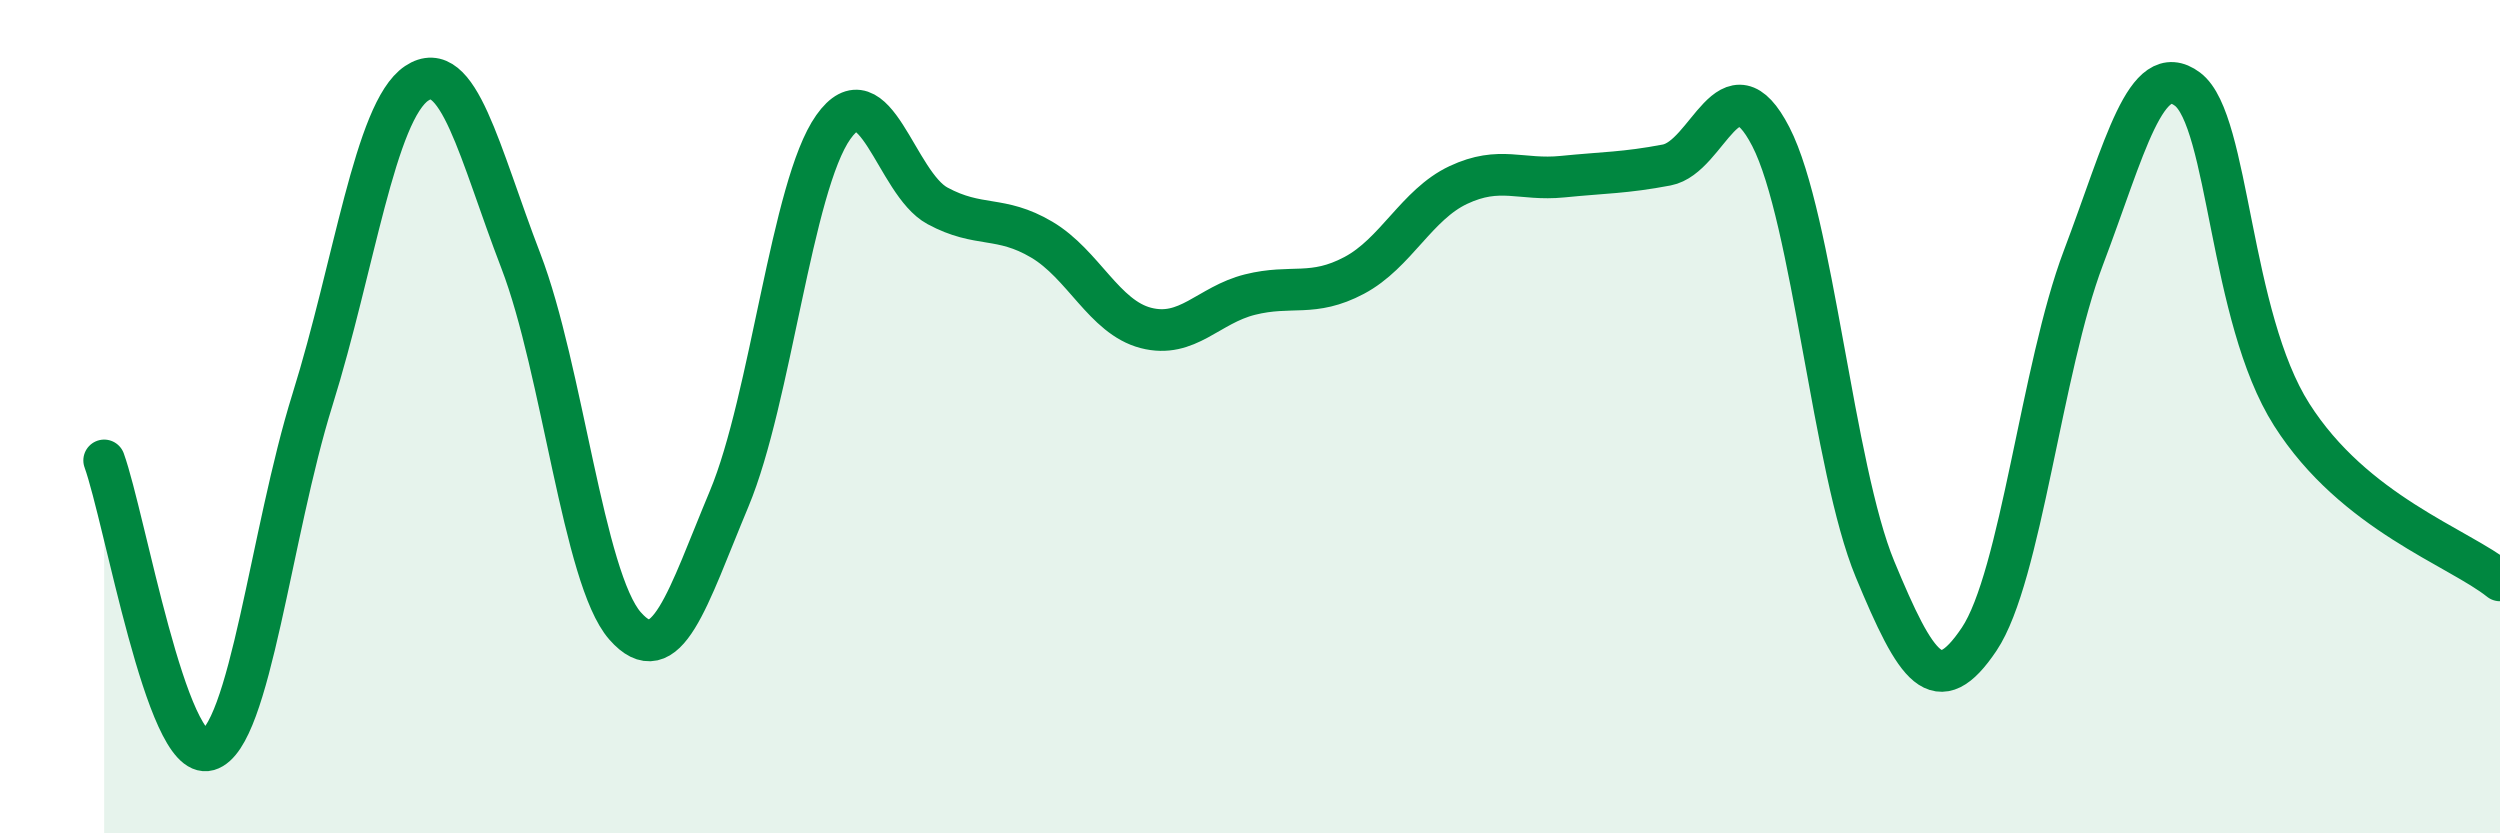 
    <svg width="60" height="20" viewBox="0 0 60 20" xmlns="http://www.w3.org/2000/svg">
      <path
        d="M 2.5,11.05 C 3,12.44 4,18.29 5,18 C 6,17.71 6.5,12.79 7.5,9.59 C 8.5,6.39 9,2.67 10,2 C 11,1.33 11.5,3.66 12.5,6.26 C 13.5,8.86 14,13.88 15,15.02 C 16,16.16 16.5,14.36 17.5,11.97 C 18.5,9.58 19,4.46 20,3.05 C 21,1.64 21.5,4.4 22.5,4.94 C 23.5,5.48 24,5.16 25,5.75 C 26,6.34 26.5,7.61 27.5,7.87 C 28.5,8.13 29,7.32 30,7.07 C 31,6.82 31.5,7.14 32.5,6.61 C 33.5,6.08 34,4.91 35,4.44 C 36,3.97 36.5,4.34 37.5,4.24 C 38.5,4.14 39,4.15 40,3.96 C 41,3.77 41.5,1.34 42.5,3.28 C 43.5,5.22 44,11.25 45,13.66 C 46,16.07 46.5,16.83 47.5,15.34 C 48.5,13.85 49,8.83 50,6.19 C 51,3.55 51.5,1.39 52.5,2.14 C 53.5,2.89 53.5,7.59 55,9.95 C 56.5,12.31 59,13.13 60,13.93L60 20L2.5 20Z"
        fill="#008740"
        opacity="0.1"
        stroke-linecap="round"
        stroke-linejoin="round"
      />
      <path
        d="M 2.5,11.05 C 3,12.44 4,18.29 5,18 C 6,17.71 6.5,12.79 7.5,9.59 C 8.5,6.39 9,2.67 10,2 C 11,1.33 11.5,3.66 12.5,6.26 C 13.5,8.86 14,13.88 15,15.02 C 16,16.16 16.5,14.36 17.5,11.97 C 18.5,9.58 19,4.46 20,3.05 C 21,1.64 21.5,4.4 22.5,4.94 C 23.5,5.48 24,5.16 25,5.75 C 26,6.34 26.5,7.61 27.5,7.87 C 28.5,8.13 29,7.32 30,7.07 C 31,6.82 31.5,7.14 32.5,6.61 C 33.5,6.08 34,4.91 35,4.44 C 36,3.97 36.5,4.34 37.5,4.24 C 38.5,4.14 39,4.15 40,3.96 C 41,3.77 41.5,1.34 42.5,3.28 C 43.5,5.22 44,11.25 45,13.66 C 46,16.07 46.5,16.83 47.5,15.34 C 48.5,13.85 49,8.83 50,6.19 C 51,3.55 51.5,1.39 52.5,2.14 C 53.5,2.89 53.5,7.59 55,9.95 C 56.5,12.31 59,13.13 60,13.93"
        stroke="#008740"
        stroke-width="1"
        fill="none"
        stroke-linecap="round"
        stroke-linejoin="round"
      />
    </svg>
  
